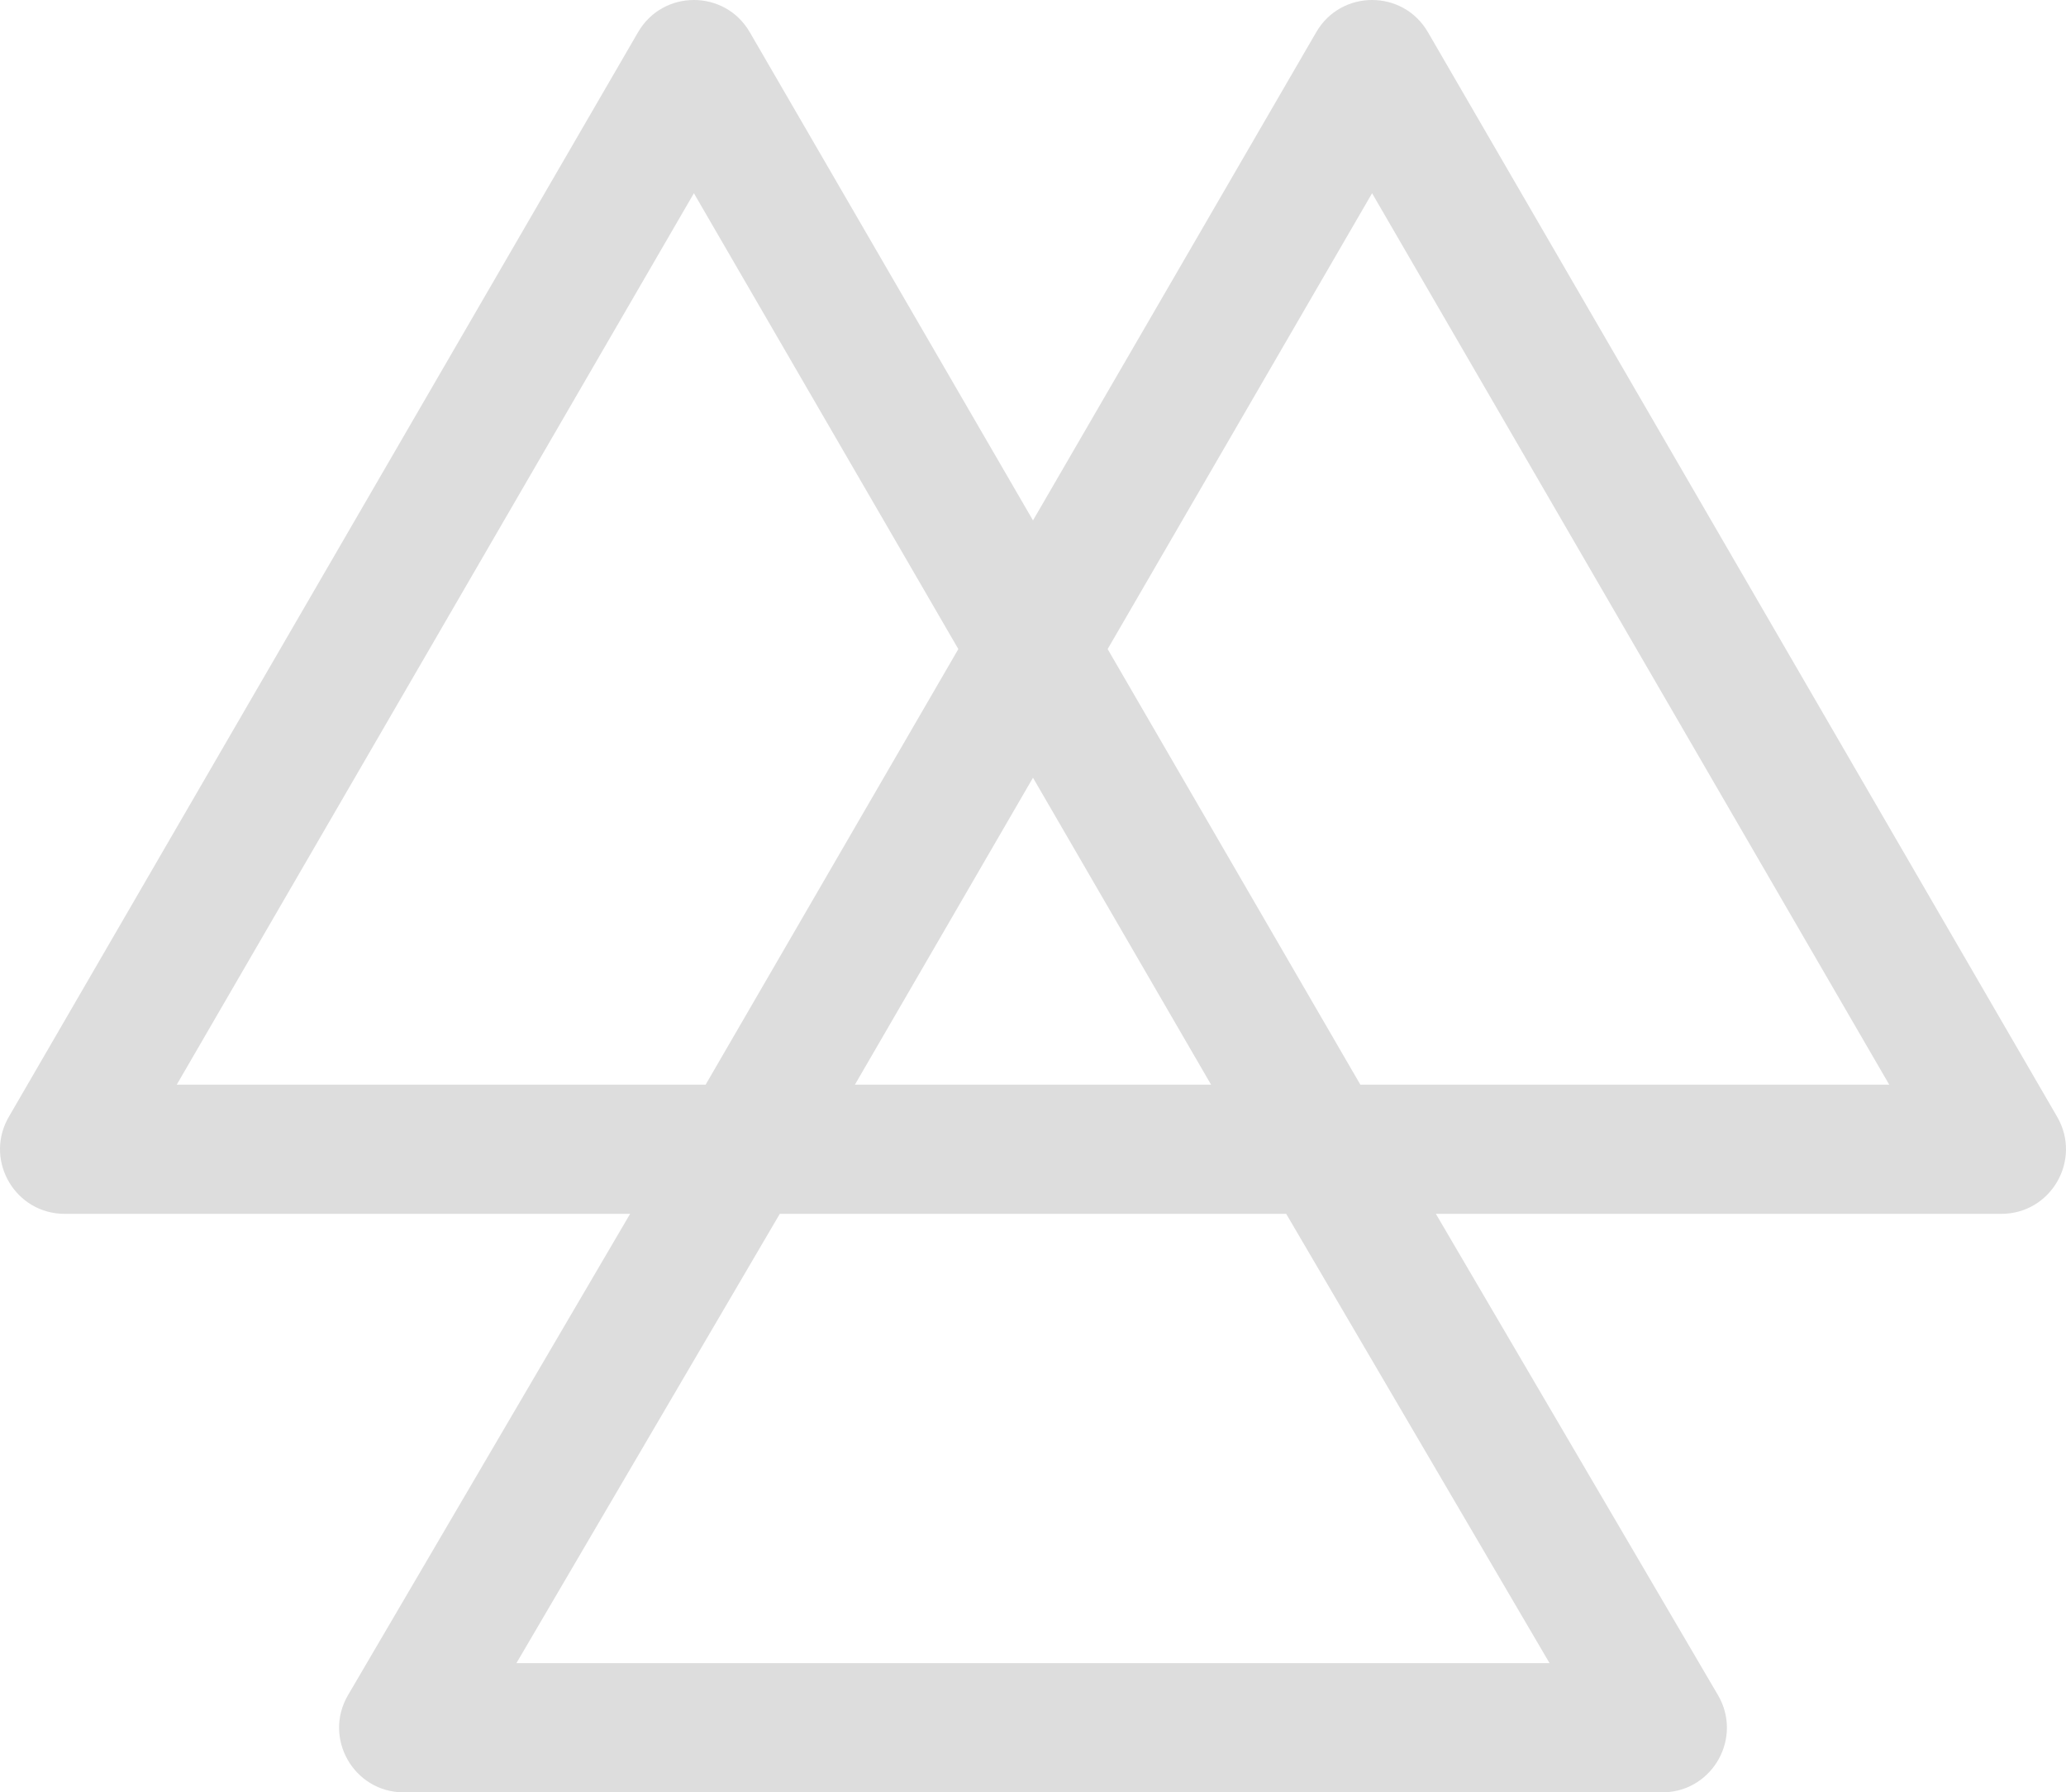 <?xml version="1.0" encoding="UTF-8"?>
<svg width="121px" height="105px" viewBox="0 0 121 105" version="1.1" xmlns="http://www.w3.org/2000/svg" xmlns:xlink="http://www.w3.org/1999/xlink">
    <title>编组 51</title>
    <g id="页面-1" stroke="none" stroke-width="1" fill="none" fill-rule="evenodd">
        <g id="首页-小字版" transform="translate(-1536, -1154)">
            <g id="编组-51" transform="translate(1532, 1143)">
                <rect id="矩形备份-11" x="0" y="0" width="128" height="128"></rect>
                <g id="编组-3" transform="translate(4, 11)" fill="#DDDDDD" fill-rule="nonzero">
                    <g id="编组">
                        <path d="M83.629,1.884 L120.483,65.427 C121.946,67.95 120.128,71.11 117.213,71.11 L84.095,71.11 L100.616,99.302 C102.064,101.773 100.349,104.871 97.532,104.996 L97.354,105 L23.646,105 C20.724,105 18.906,101.825 20.384,99.302 L36.904,71.11 L3.787,71.11 C0.932,71.11 -0.872,68.077 0.431,65.582 L0.517,65.427 L37.371,1.884 C38.828,-0.628 42.453,-0.628 43.911,1.884 L60.5,30.487 L77.089,1.884 C78.546,-0.628 82.172,-0.628 83.629,1.884 Z M75.329,71.11 L45.67,71.11 L30.245,97.432 L90.754,97.432 L75.329,71.11 Z M80.359,11.32 L64.872,38.024 L79.672,63.542 L110.647,63.542 L80.359,11.32 Z M40.64,11.32 L10.352,63.542 L41.327,63.542 L56.127,38.024 L40.64,11.32 Z M60.499,45.561 L50.07,63.542 L70.929,63.542 L60.499,45.561 Z" id="形状"></path>
                    </g>
                </g>
            </g>
        </g>
    </g>
</svg>